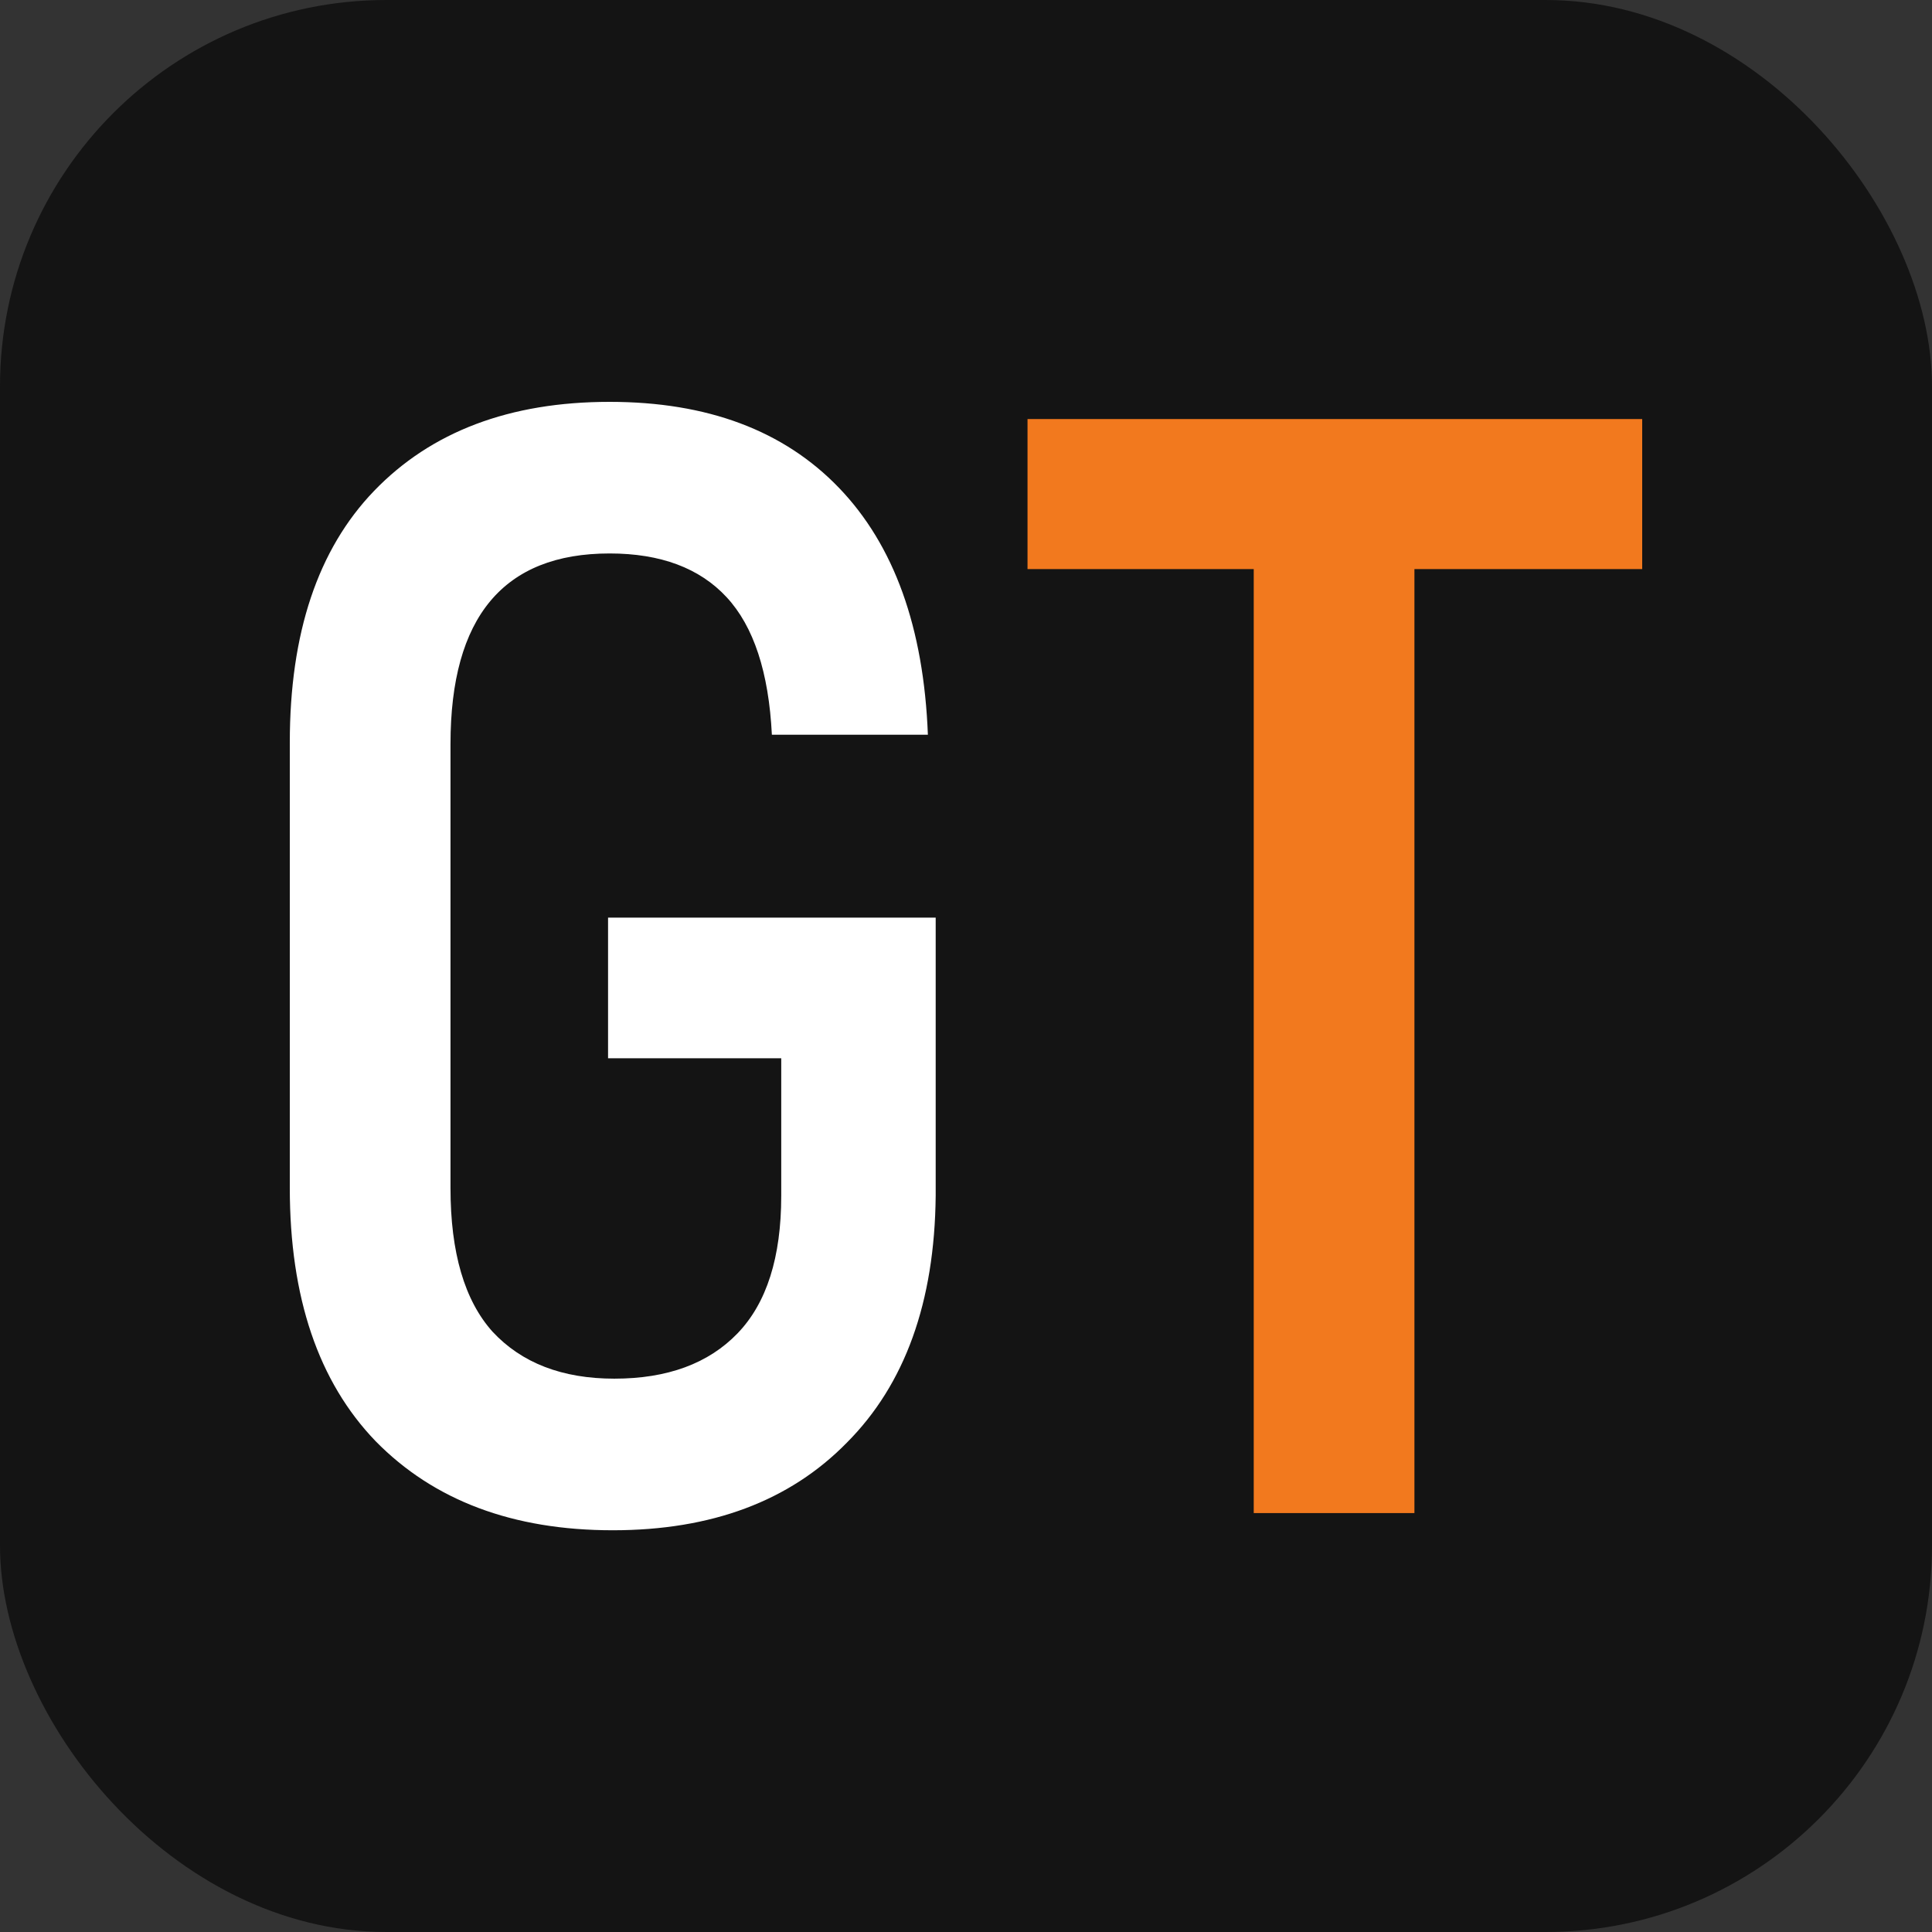 <?xml version="1.0" encoding="UTF-8"?> <svg xmlns="http://www.w3.org/2000/svg" width="500" height="500" viewBox="0 0 500 500" fill="none"><rect x="0" y="0" width="500" height="500" fill="#333333" stroke="none"/><rect width="500" height="500" rx="100" fill="#141414"></rect><path d="M158.578 396.031C132.737 396.031 112.28 388.346 97.207 372.976C82.402 357.606 75 335.764 75 307.451V192.176C75 163.862 82.268 142.156 96.803 127.055C111.607 111.685 131.93 104 157.77 104C183.072 104 202.856 111.415 217.122 126.246C231.388 141.077 239.06 162.379 240.136 190.153H199.761C198.953 173.974 195.05 162.11 188.052 154.559C181.053 147.009 170.959 143.234 157.77 143.234C130.315 143.234 116.587 159.683 116.587 192.58V307.451C116.587 324.169 120.221 336.573 127.488 344.663C135.025 352.752 145.523 356.797 158.981 356.797C172.709 356.797 183.341 352.887 190.878 345.067C198.415 337.247 202.183 325.383 202.183 309.474V273.88H157.366V237.477H242.155V309.474C241.886 336.978 234.215 358.28 219.141 373.381C204.337 388.481 184.149 396.031 158.578 396.031Z" fill="white"></path><path d="M425 147.279H366.052V391.582H324.465V147.279H265.92V108.449H425V147.279Z" fill="#F2791E"></path></svg> 